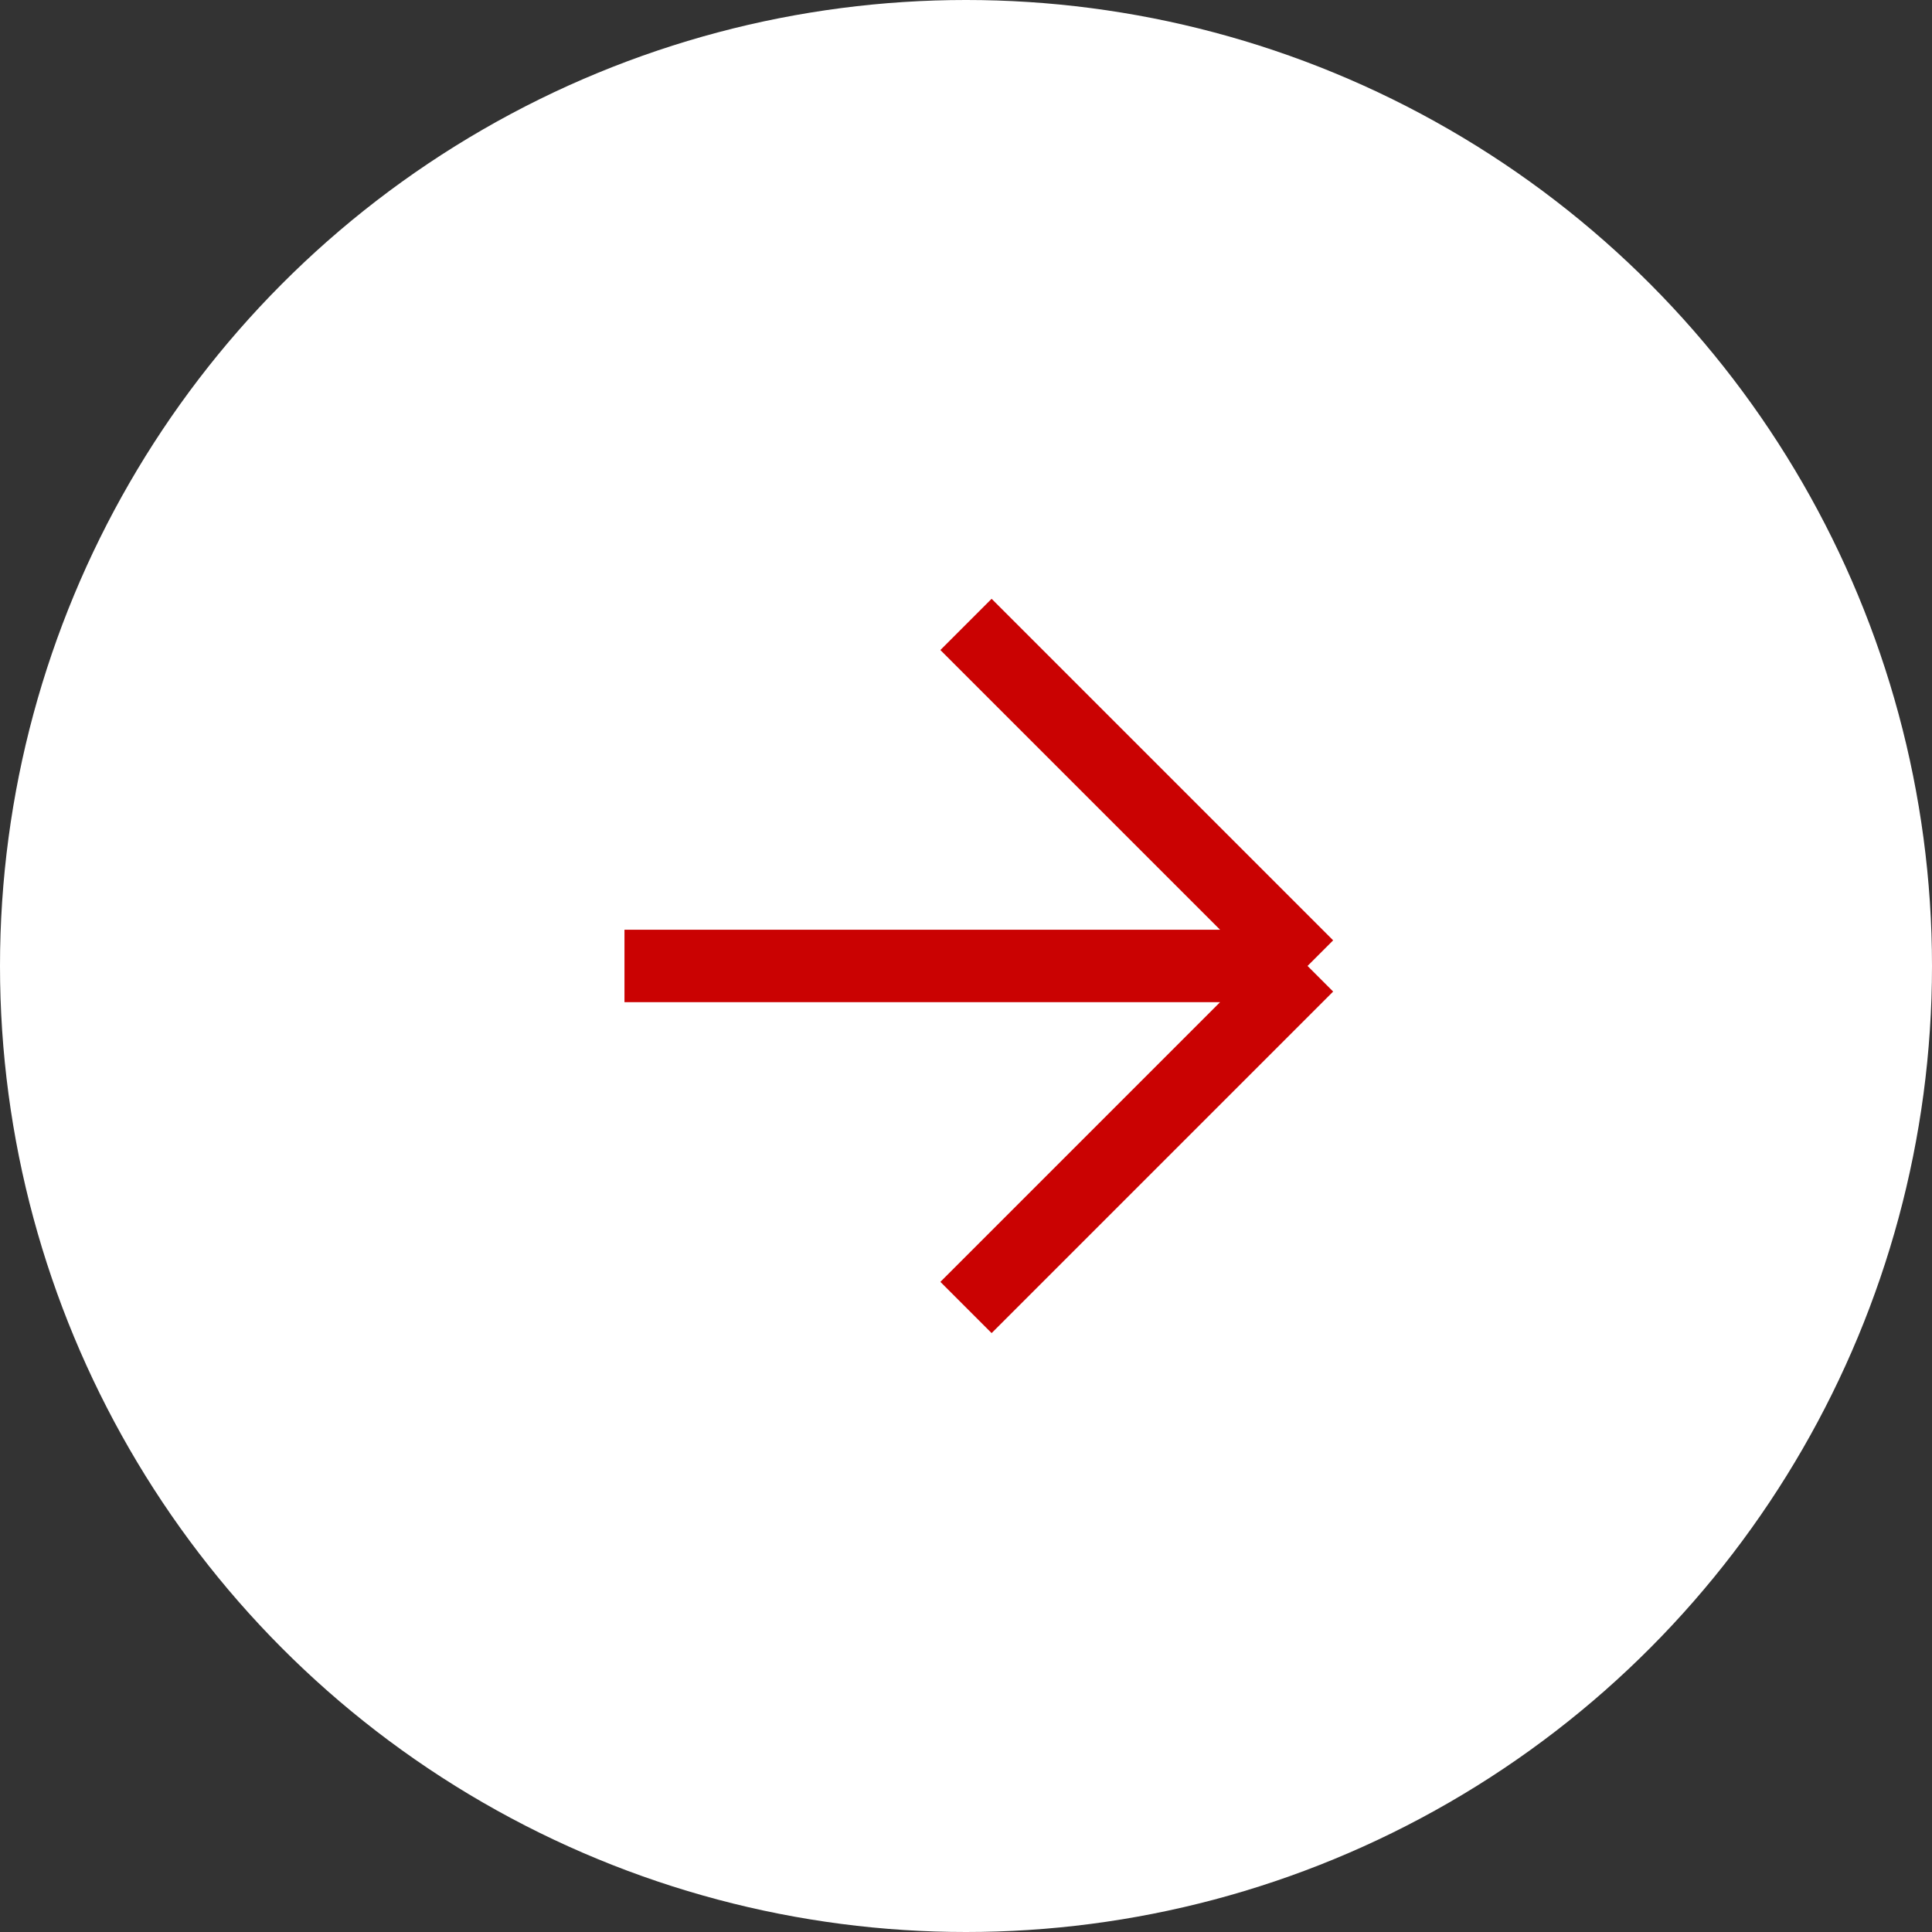 <?xml version="1.0" encoding="UTF-8"?> <svg xmlns="http://www.w3.org/2000/svg" width="40" height="40" viewBox="0 0 40 40" fill="none"><rect x="0" y="0" width="40" height="40" fill="#333333" stroke="none"/> <ellipse cx="20" cy="20" rx="20" ry="20" fill="white"></ellipse> <path d="M20 27.07L27.071 19.999M27.071 19.999L20 12.928M27.071 19.999L12.929 19.999" stroke="#CA0202" stroke-width="1.5"></path> </svg> 